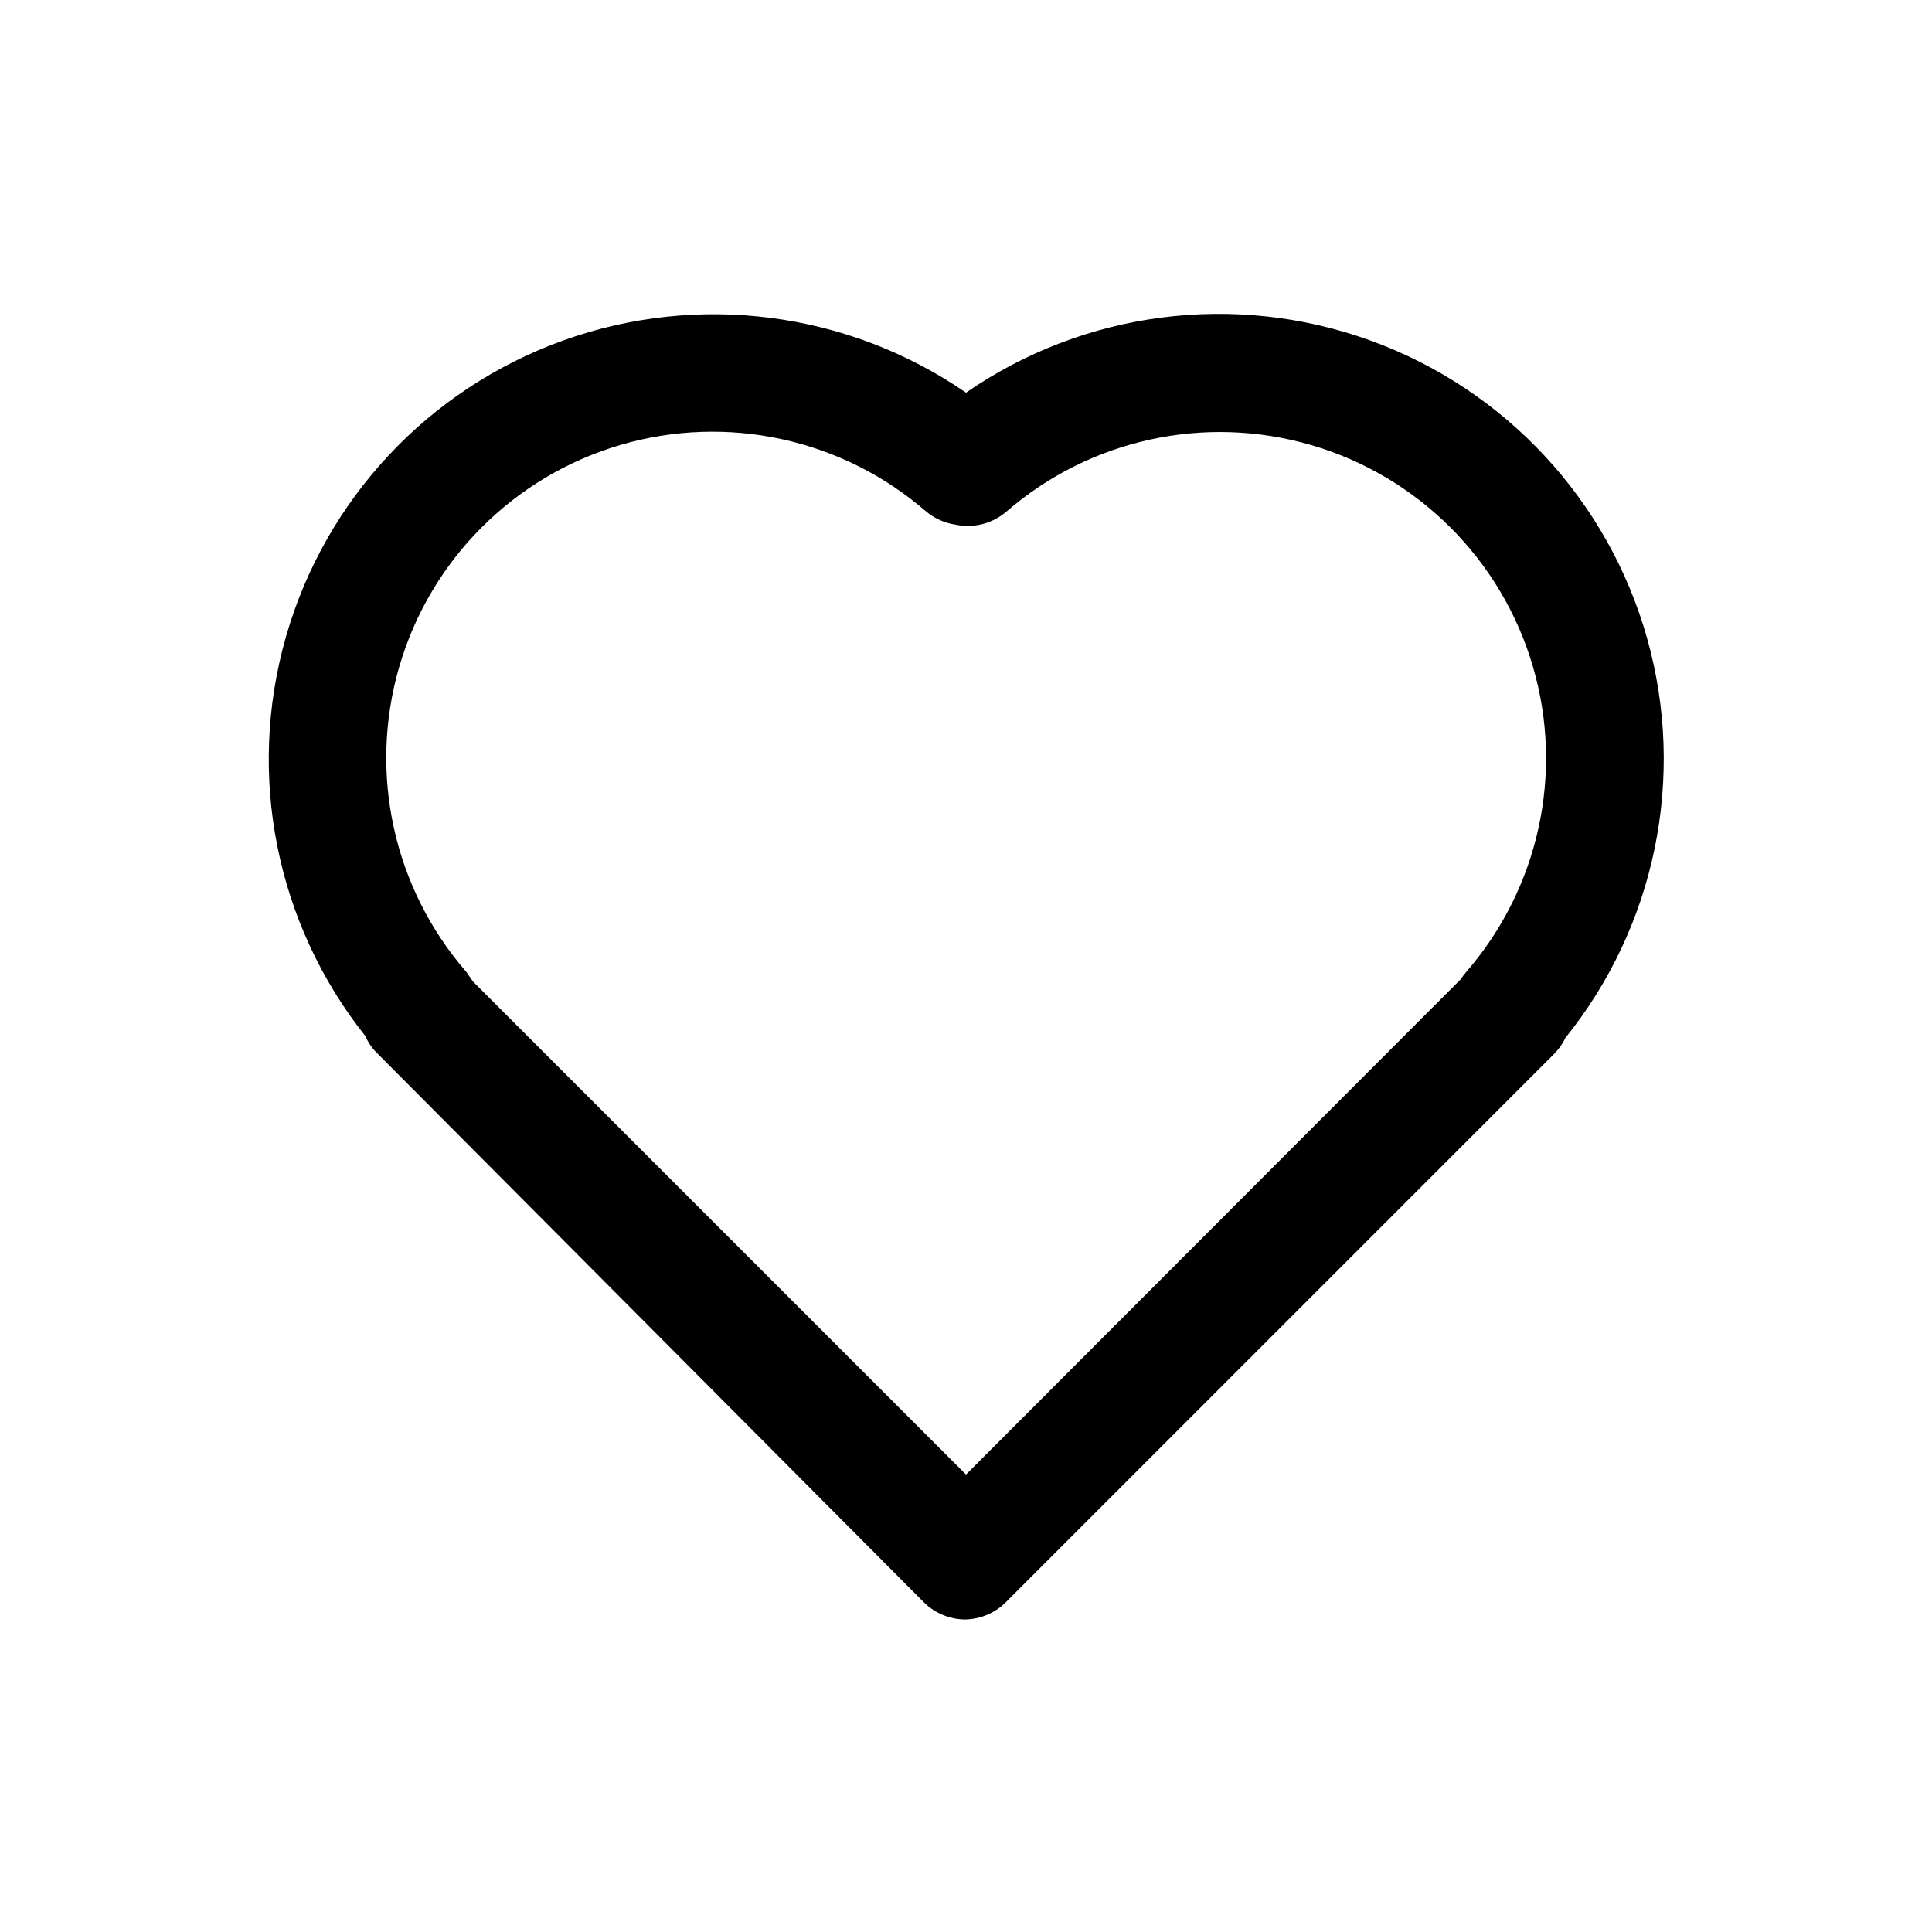 <?xml version="1.0" encoding="UTF-8"?>
<!-- Uploaded to: SVG Repo, www.svgrepo.com, Generator: SVG Repo Mixer Tools -->
<svg fill="#000000" width="800px" height="800px" version="1.1" viewBox="144 144 512 512" xmlns="http://www.w3.org/2000/svg">
 <path d="m400 573.18c-4.188 0.023-8.207-1.621-11.18-4.566l-144.69-145.32c-1.414-1.332-2.539-2.941-3.305-4.723-23.637-29.746-31.496-69.055-21.109-105.6 10.383-36.547 37.738-65.848 73.48-78.719 35.746-12.871 75.504-7.731 106.8 13.809 31.352-21.645 71.227-26.805 107.06-13.859 35.828 12.945 63.199 42.402 73.477 79.086 10.281 36.684 2.207 76.074-21.68 105.75-0.754 1.574-1.766 3.012-2.992 4.254l-144.84 144.84c-2.856 3.082-6.824 4.898-11.02 5.039zm-130.68-169.09 130.68 130.68 131.15-131.3-0.004-0.004c0.422-0.664 0.898-1.297 1.418-1.887 19.297-22.238 25.949-52.77 17.648-81.02-8.301-28.246-30.41-50.328-58.668-58.594-28.262-8.262-58.785-1.574-80.996 17.754-3.715 3.098-8.652 4.32-13.383 3.305-2.84-0.43-5.508-1.625-7.715-3.465-22.238-19.297-52.77-25.945-81.016-17.645-28.25 8.301-50.332 30.41-58.594 58.668-8.266 28.262-1.574 58.781 17.75 80.996z"/>
</svg>